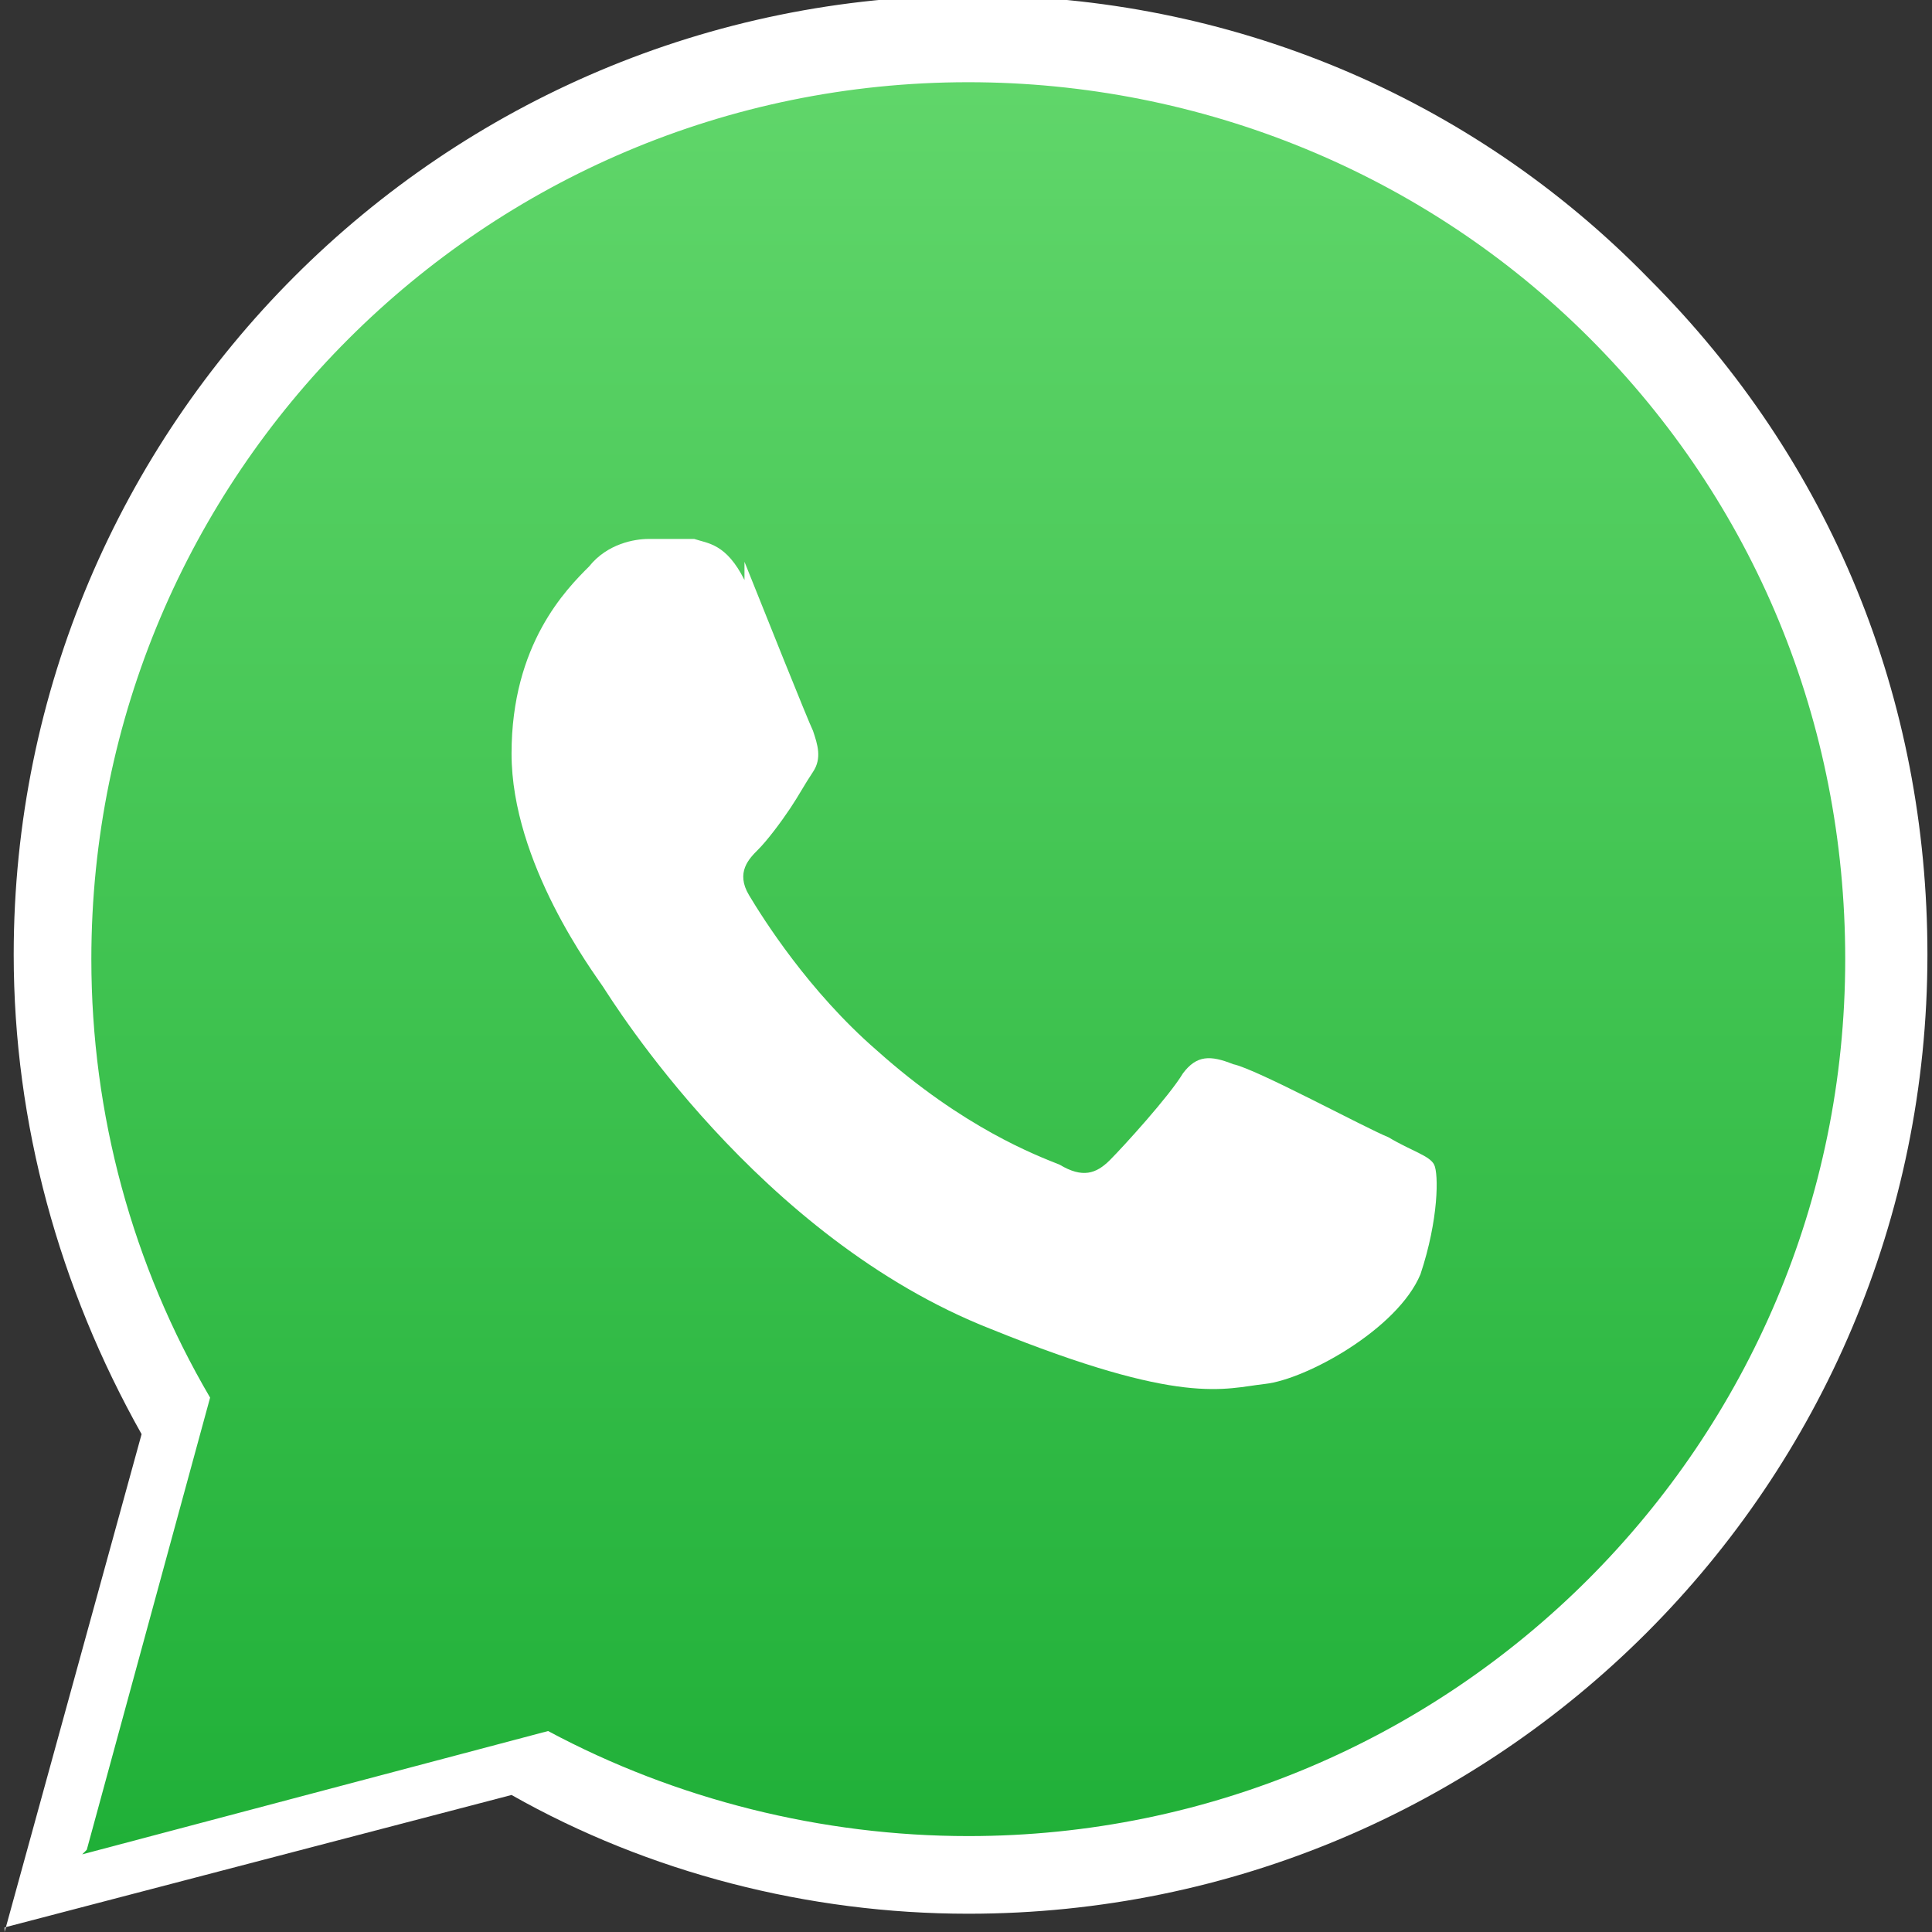<?xml version="1.0" encoding="UTF-8"?>
<!DOCTYPE svg PUBLIC "-//W3C//DTD SVG 1.1//EN" "http://www.w3.org/Graphics/SVG/1.1/DTD/svg11.dtd">
<!-- Creator: CorelDRAW 2017 -->
<svg xmlns="http://www.w3.org/2000/svg" xml:space="preserve" width="4.233mm" height="4.233mm" version="1.1" style="shape-rendering:geometricPrecision; text-rendering:geometricPrecision; image-rendering:optimizeQuality; fill-rule:evenodd; clip-rule:evenodd"
viewBox="0 0 423 423"
 xmlns:xlink="http://www.w3.org/1999/xlink">
 <rect x="0" y="0" width="423" height="423" fill="#333333" stroke="none"/>
 <defs>
  <style type="text/css">
   <![CDATA[
    .fil2 {fill:white}
    .fil0 {fill:white}
    .fil1 {fill:url(#id0)}
   ]]>
  </style>
  <linearGradient id="id0" gradientUnits="userSpaceOnUse" x1="211" y1="405" x2="211" y2="18">
   <stop offset="0" style="stop-opacity:1; stop-color:#20B038"/>
   <stop offset="1" style="stop-opacity:1; stop-color:#60D66A"/>
  </linearGradient>
 </defs>
 <g id="Layer_x0020_1">
  <g id="_2011503092528">
   <path class="fil0" d="M1 423l30 -109c-18,-32 -28,-68 -28,-105 0,-116 94,-210 210,-210 56,0 109,22 148,62 40,40 61,92 61,148 0,116 -94,210 -210,210 0,0 0,0 0,0l0 0c-35,0 -70,-9 -100,-26l-111 29 0 0z"/>
   <path class="fil1" d="M19 405l27 -99c-17,-29 -26,-62 -26,-96 0,-106 86,-192 192,-192 51,0 100,20 136,56 36,36 56,84 56,136 0,106 -86,192 -192,192 0,0 0,0 0,0l0 0c-32,0 -64,-8 -92,-23l-102 27 0 0z"/>
   <path class="fil2" d="M163 127c-4,-8 -8,-8 -11,-9 -3,0 -6,0 -10,0 -3,0 -9,1 -13,6 -5,5 -17,17 -17,41 0,24 18,48 20,51 2,3 34,55 85,75 42,17 51,13 60,12 9,-1 29,-12 34,-24 4,-12 4,-22 3,-24 -1,-2 -5,-3 -10,-6 -5,-2 -29,-15 -34,-16 -5,-2 -8,-2 -11,2 -3,5 -13,16 -16,19 -3,3 -6,4 -11,1 -5,-2 -21,-8 -40,-25 -15,-13 -25,-29 -28,-34 -3,-5 0,-8 2,-10 2,-2 5,-6 7,-9 2,-3 3,-5 5,-8 2,-3 1,-6 0,-9 -1,-2 -11,-27 -15,-37l0 0z"/>
  </g>
 </g>
</svg>
